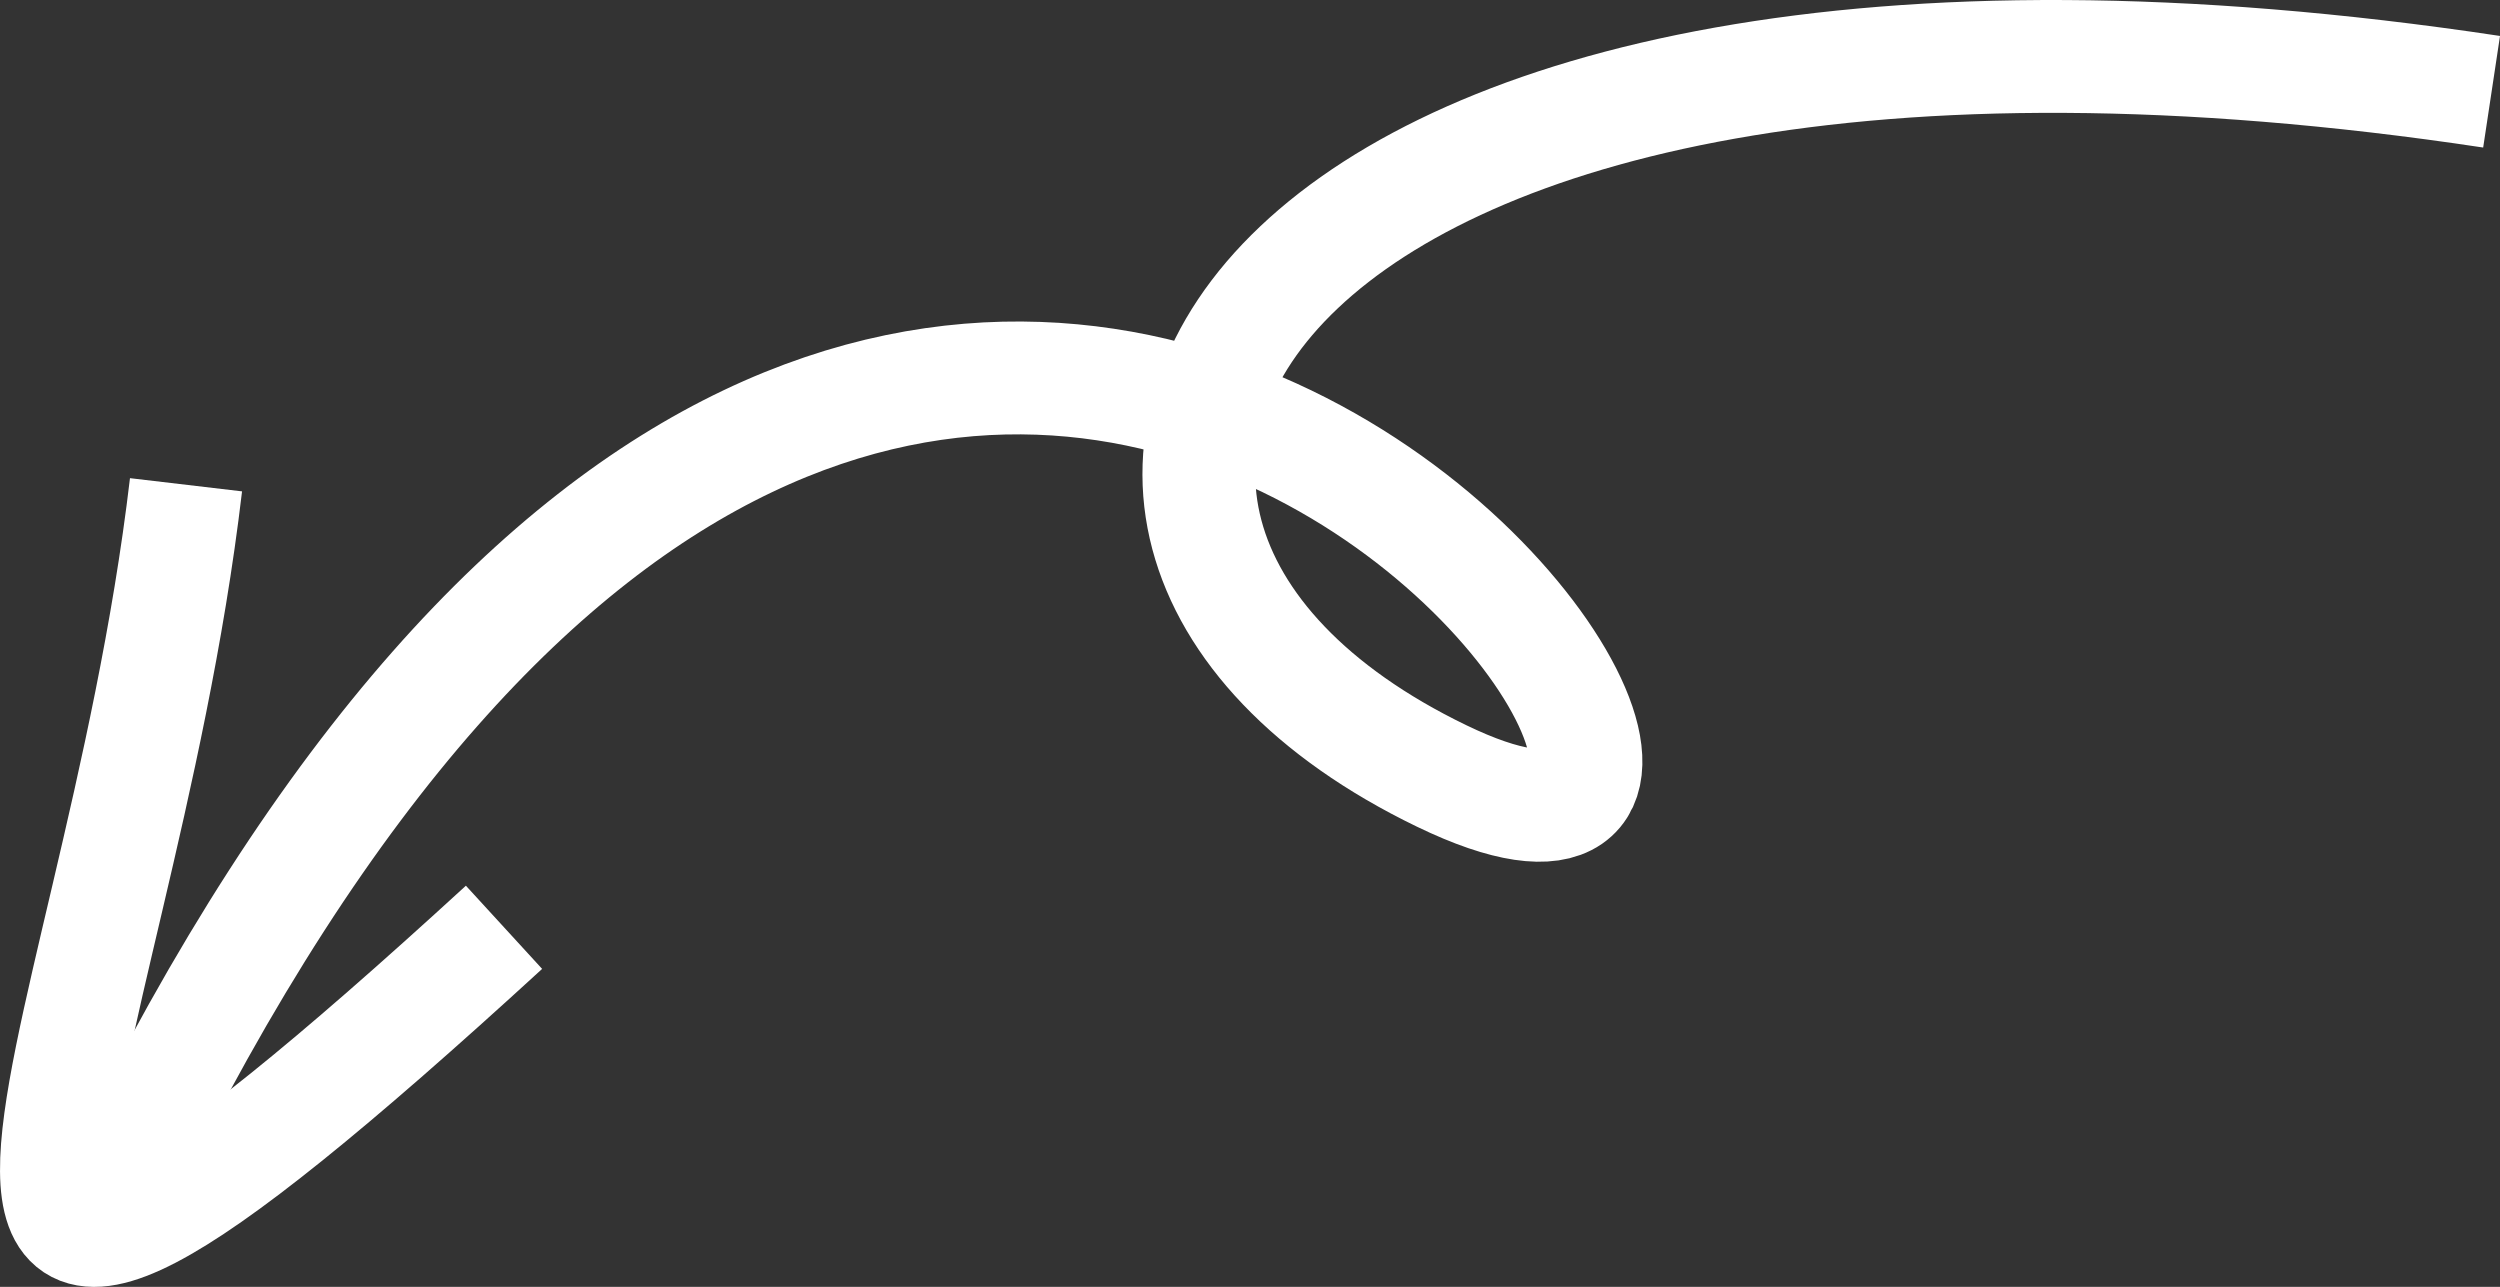 <svg id="e498d179-f7a9-4f90-8607-b8f20e7640a6" data-name="b08ed9ed-a8b2-4fc5-8100-12284f702ae7" xmlns="http://www.w3.org/2000/svg" width="332.285" height="171.047" viewBox="0 0 332.285 171.047"><rect x="0" y="0" width="332.285" height="171.047" fill="#333333" stroke="none"/><defs><style>.a51c5e43-111f-41b8-90a4-6ca9345c21ac{fill:none;stroke:#fff;stroke-width:14.999px;}</style></defs><path id="a522e567-c38a-4610-9b43-8a2fa447e15b" data-name="ad170526-803a-4505-8c4e-84b8f4984fbb" class="a51c5e43-111f-41b8-90a4-6ca9345c21ac" d="M331.167,12.194C164.735-12.9,121.453,69.188,191.6,103.129s-66.46-170.5-175.571,53.784" transform="translate(0 0)"/><path id="beb27127-bcb2-4e41-8750-148a6c97cbd6" data-name="f37ed740-1cea-4347-840d-15d134ad17de" class="a51c5e43-111f-41b8-90a4-6ca9345c21ac" d="M24.724,64.432C15.333,144.137-25.9,208.375,66.99,123.251" transform="translate(0 0)"/></svg>